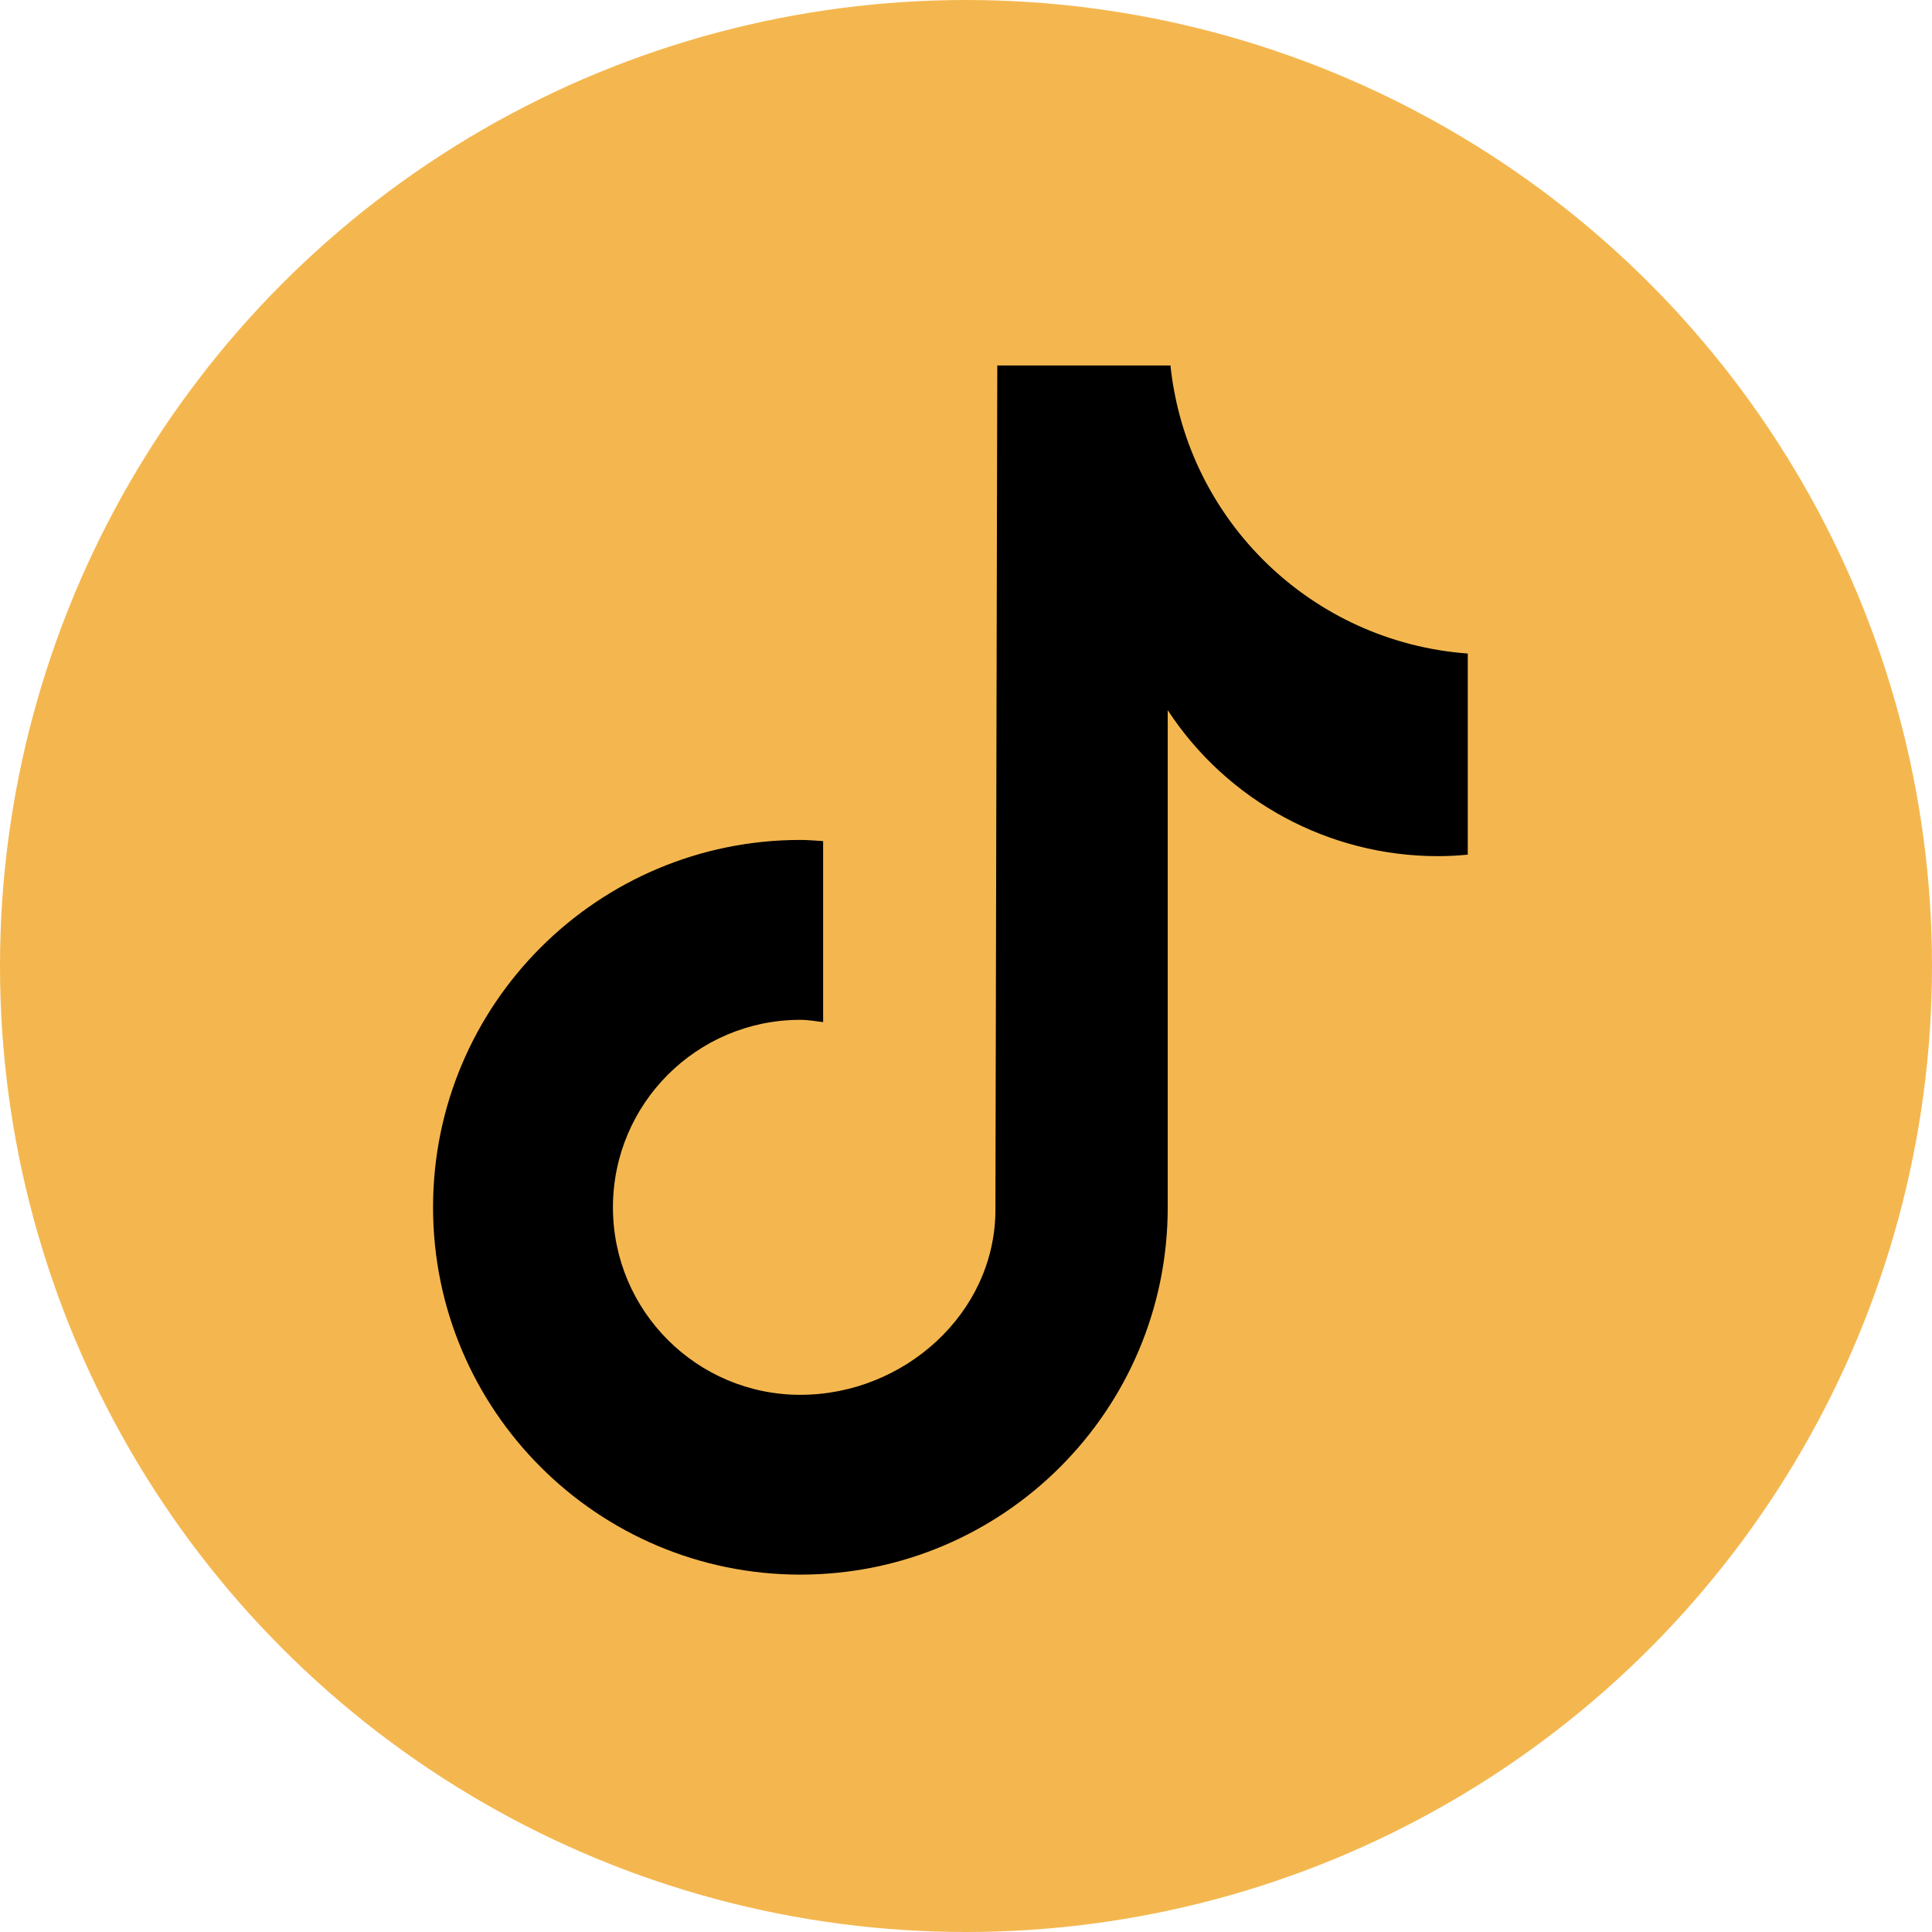 <?xml version="1.0" encoding="UTF-8"?><svg id="Ebene_2" xmlns="http://www.w3.org/2000/svg" viewBox="0 0 219.32 219.32"><defs><style>.cls-1{fill:#f4b74f;}</style></defs><g id="Social_media_logos"><circle class="cls-1" cx="109.66" cy="109.66" r="109.66"/><path d="m166.6,97.02c-1.12.11-2.25.17-3.38.17-12.36,0-23.89-6.23-30.66-16.57v56.43c0,23.03-18.67,41.7-41.7,41.7s-41.7-18.67-41.7-41.7,18.67-41.7,41.7-41.7h0c.87,0,1.72.08,2.58.13v20.55c-.86-.1-1.7-.26-2.58-.26-11.76,0-21.28,9.53-21.28,21.29s9.53,21.28,21.28,21.28,22.14-9.26,22.14-21.02l.21-95.83h19.66c1.85,17.63,16.07,31.4,33.75,32.7v22.84"/></g></svg>